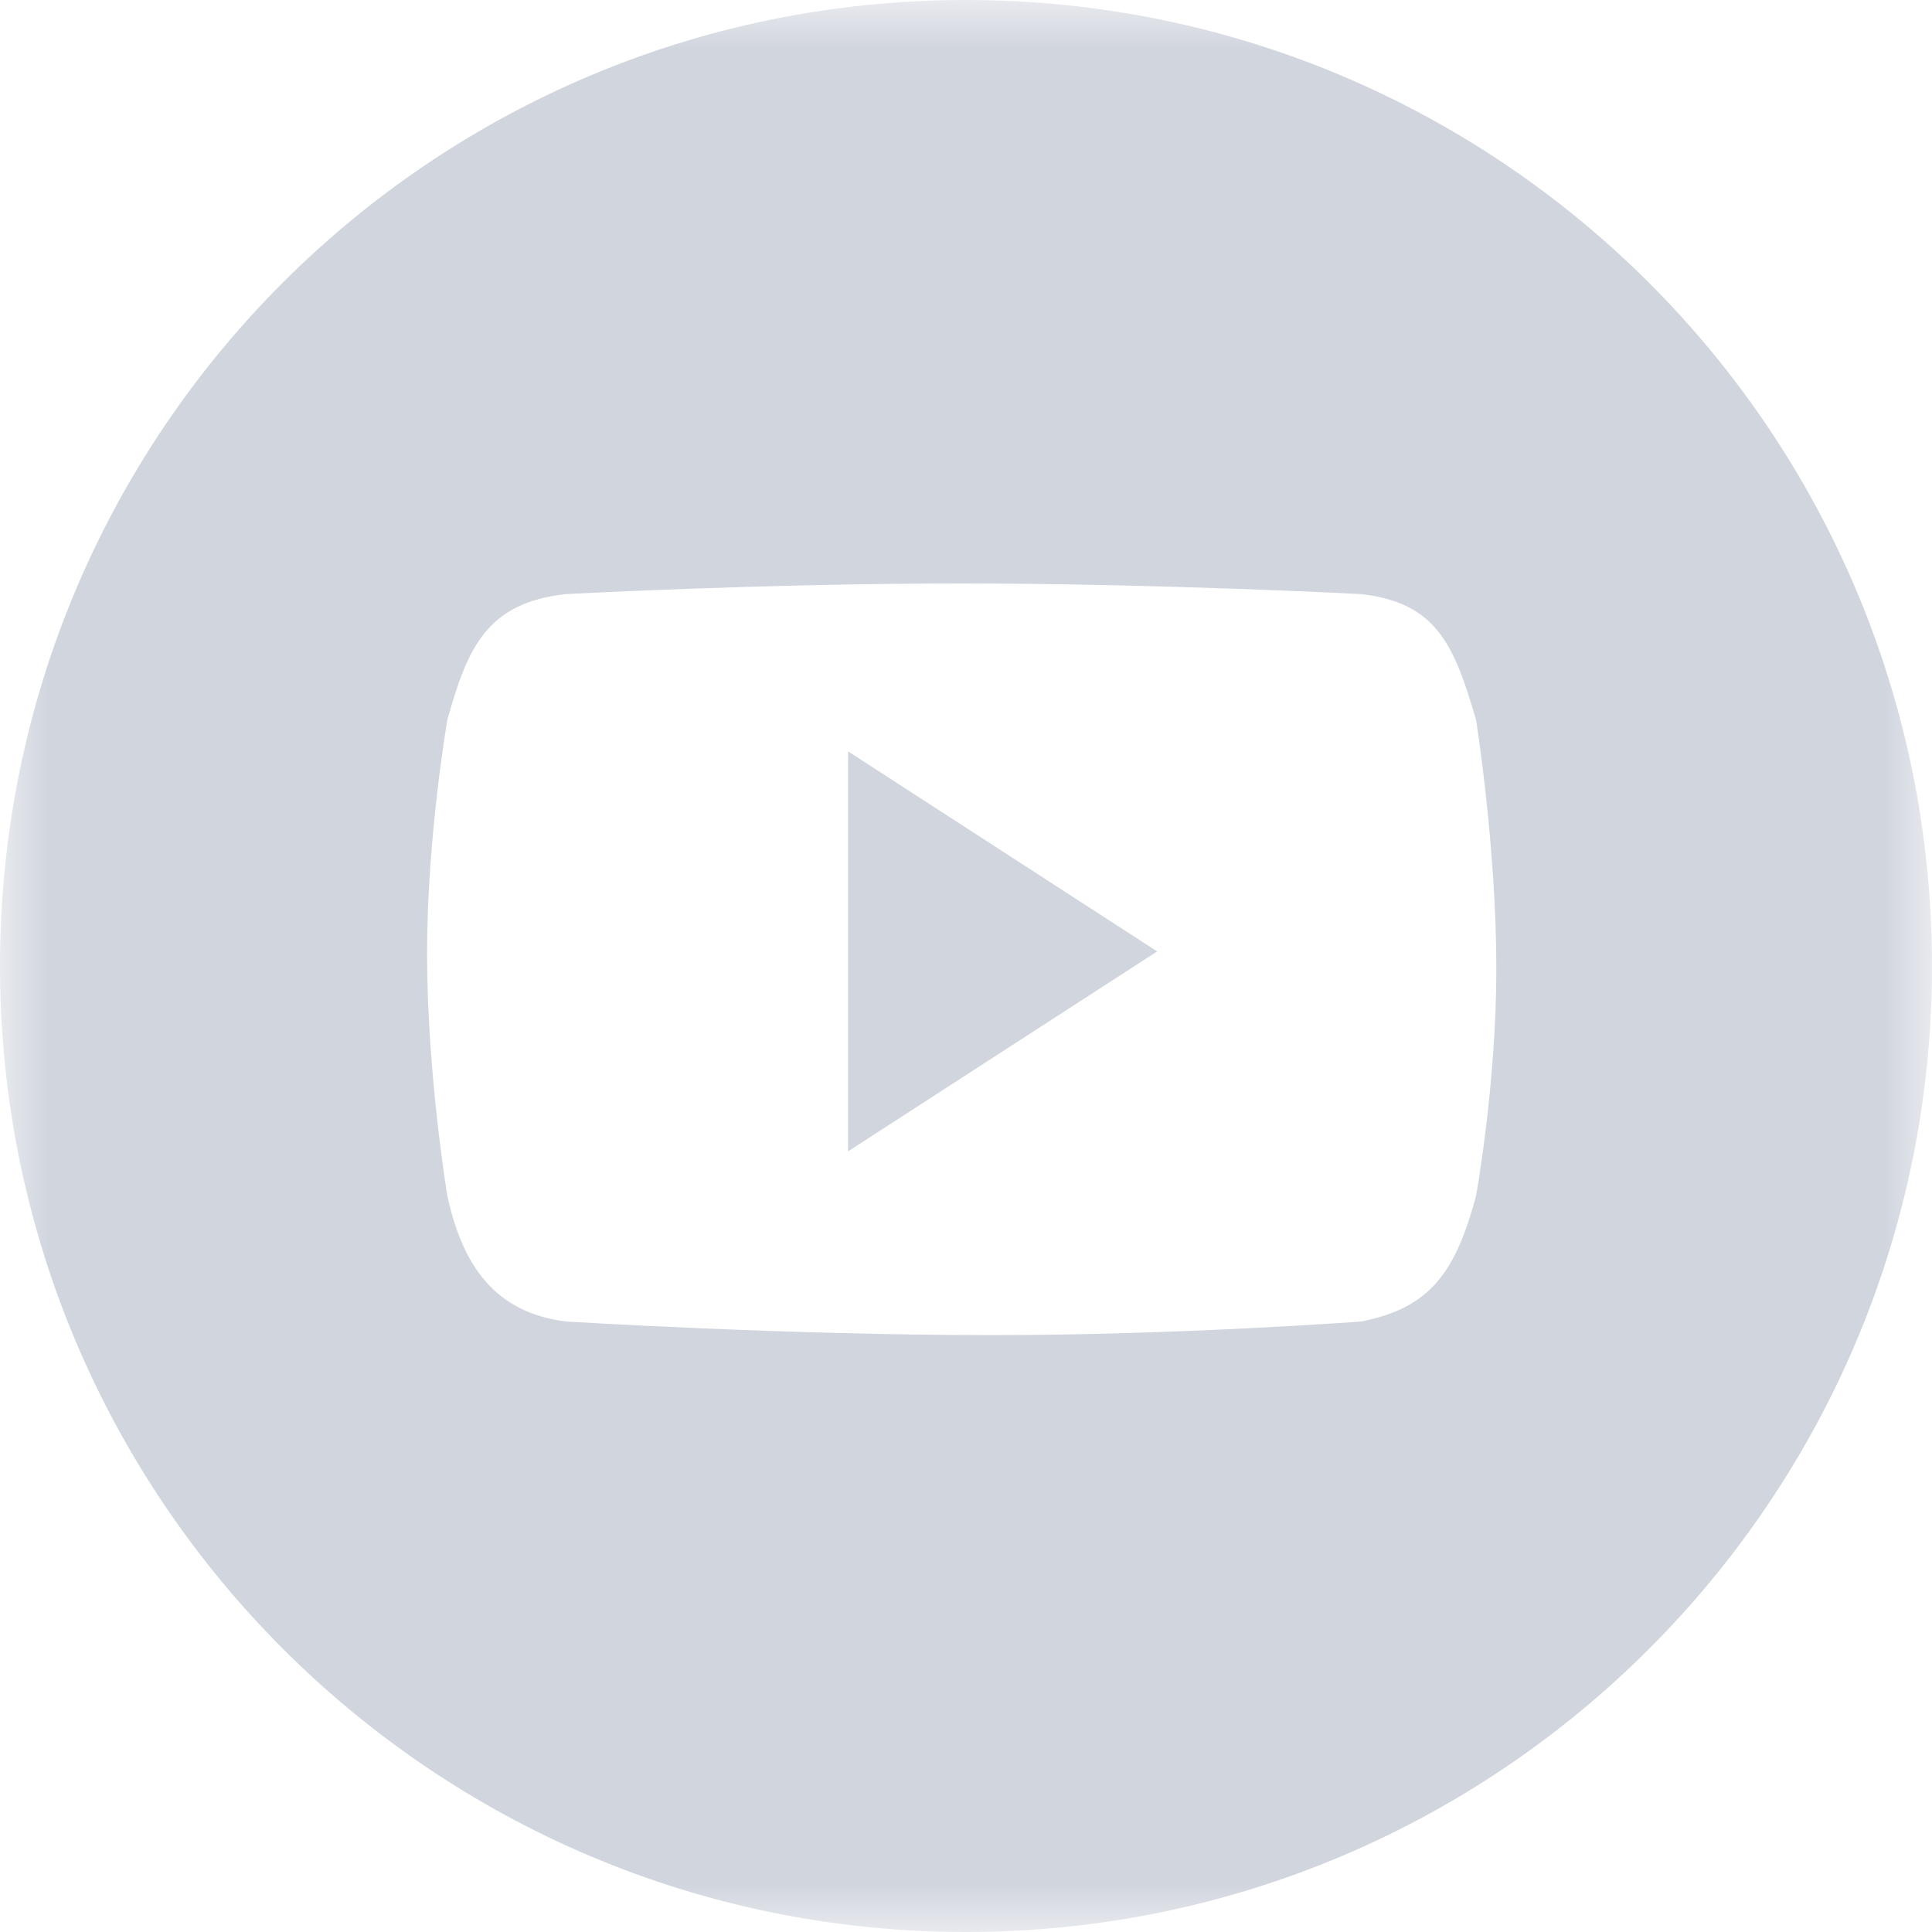 <?xml version="1.0" encoding="UTF-8"?> <svg xmlns="http://www.w3.org/2000/svg" width="20" height="20" viewBox="0 0 20 20" fill="none"><g clip-path="url(#clip0_3_559)"><mask id="mask0_3_559" style="mask-type:luminance" maskUnits="userSpaceOnUse" x="0" y="0" width="20" height="20"><path d="M20 0H0V20H20V0Z" fill="white"></path></mask><g mask="url(#mask0_3_559)"><path d="M15.28 12.38C15.07 13.161 14.811 13.54 14.09 13.68C14.09 13.68 12.221 13.821 10.27 13.821C8.12 13.821 5.86 13.68 5.86 13.68C5.13 13.59 4.79 13.11 4.631 12.38C4.631 12.38 4.421 11.12 4.421 9.87C4.421 8.66 4.631 7.451 4.631 7.451C4.841 6.701 5.04 6.24 5.859 6.15C5.859 6.15 7.89 6.04 9.94 6.04C12.011 6.04 14.09 6.15 14.09 6.15C14.871 6.24 15.051 6.671 15.28 7.451C15.28 7.451 15.49 8.761 15.49 10.03C15.49 11.22 15.28 12.38 15.28 12.38ZM10 0C4.47 0 0 4.471 0 10C0 15.52 4.481 20 10 20C15.52 20 20 15.52 20 10C20 4.471 15.52 0 10 0Z" fill="#D1D5DE"></path><path d="M8.779 11.919L11.979 9.849L8.779 7.778V11.919Z" fill="#D1D5DE"></path></g></g><defs><clipPath id="clip0_3_559"><rect width="20" height="20" fill="white"></rect></clipPath></defs></svg> 